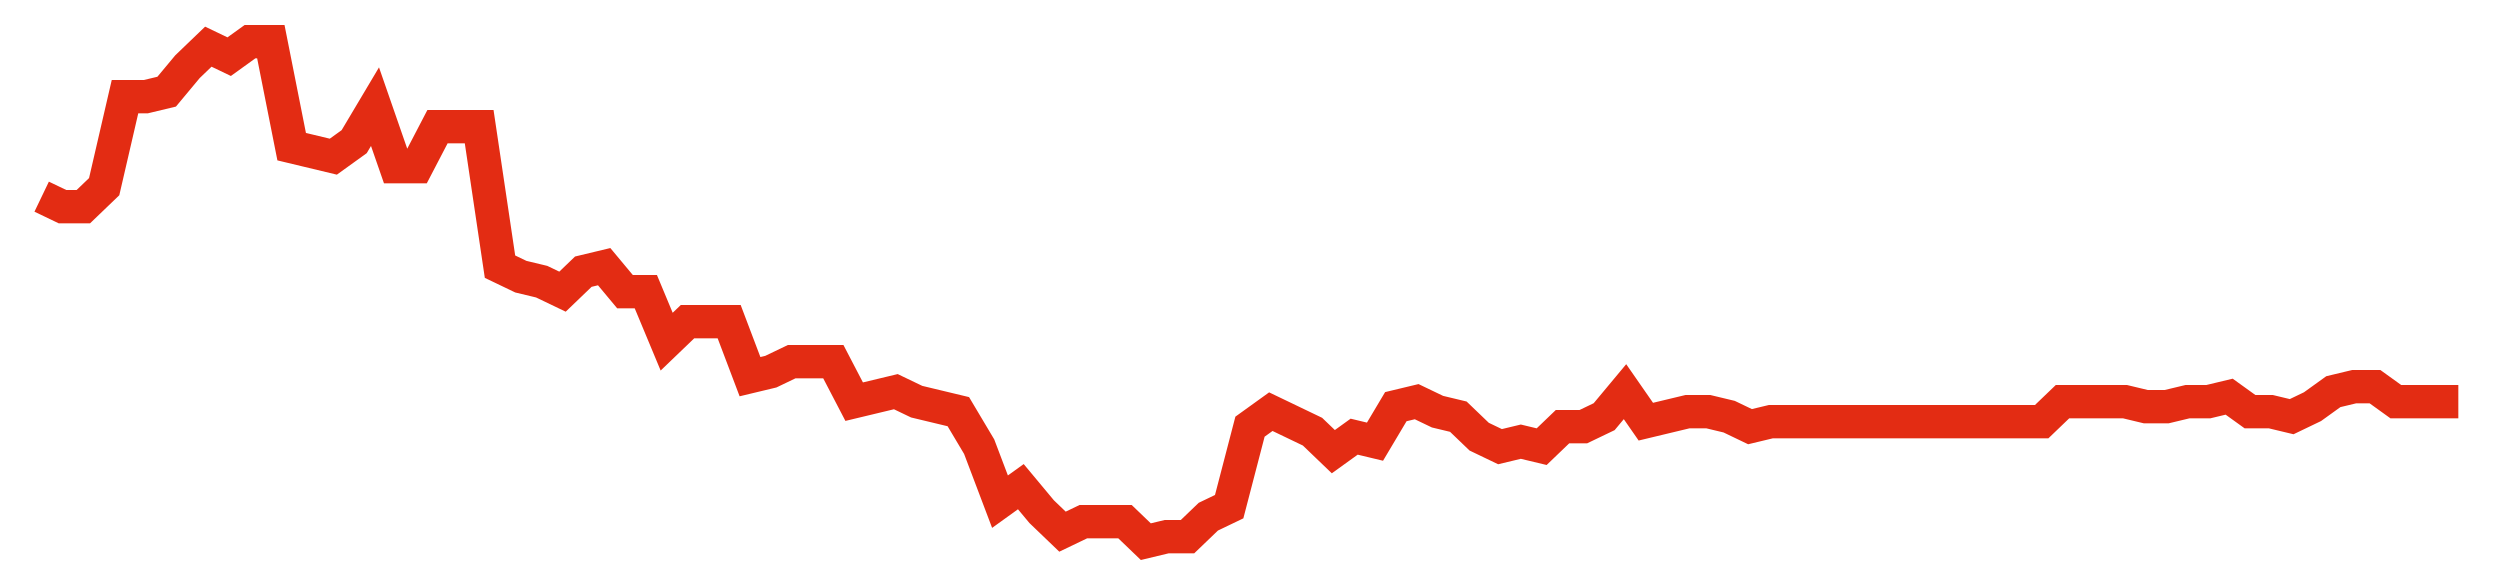 <svg width="300" height="70" viewBox="0 0 300 70" xmlns="http://www.w3.org/2000/svg">
    <path d="M 5,23.6 L 7.5,24.8 L 10,24.8 L 12.5,22.4 L 15,11.6 L 17.5,11.6 L 20,11 L 22.5,8 L 25,5.6 L 27.5,6.8 L 30,5 L 32.5,5 L 35,17.6 L 37.5,18.2 L 40,18.8 L 42.5,17 L 45,12.8 L 47.5,20 L 50,20 L 52.5,15.2 L 55,15.2 L 57.5,15.2 L 60,32 L 62.5,33.2 L 65,33.8 L 67.5,35 L 70,32.6 L 72.5,32 L 75,35 L 77.5,35 L 80,41 L 82.5,38.6 L 85,38.6 L 87.5,38.6 L 90,45.2 L 92.5,44.6 L 95,43.4 L 97.5,43.4 L 100,43.4 L 102.5,48.2 L 105,47.6 L 107.5,47 L 110,48.2 L 112.5,48.8 L 115,49.4 L 117.5,53.6 L 120,60.2 L 122.5,58.4 L 125,61.4 L 127.5,63.8 L 130,62.6 L 132.5,62.6 L 135,62.6 L 137.5,65 L 140,64.4 L 142.5,64.4 L 145,62 L 147.5,60.8 L 150,51.2 L 152.5,49.4 L 155,50.6 L 157.5,51.8 L 160,54.2 L 162.5,52.4 L 165,53 L 167.5,48.8 L 170,48.2 L 172.5,49.4 L 175,50 L 177.5,52.4 L 180,53.6 L 182.5,53 L 185,53.6 L 187.5,51.2 L 190,51.2 L 192.5,50 L 195,47 L 197.5,50.6 L 200,50 L 202.5,49.4 L 205,49.4 L 207.5,50 L 210,51.2 L 212.5,50.6 L 215,50.6 L 217.5,50.6 L 220,50.6 L 222.5,50.6 L 225,50.6 L 227.5,50.6 L 230,50.6 L 232.5,50.6 L 235,50.6 L 237.5,50.6 L 240,50.6 L 242.5,50.6 L 245,50.6 L 247.5,48.2 L 250,48.2 L 252.5,48.2 L 255,48.2 L 257.5,48.8 L 260,48.8 L 262.5,48.2 L 265,48.2 L 267.5,47.6 L 270,49.4 L 272.5,49.4 L 275,50 L 277.5,48.8 L 280,47 L 282.5,46.4 L 285,46.4 L 287.5,48.2 L 290,48.2 L 292.5,48.2 L 295,48.2" fill="none" stroke="#E32C13" stroke-width="4"/>
</svg>